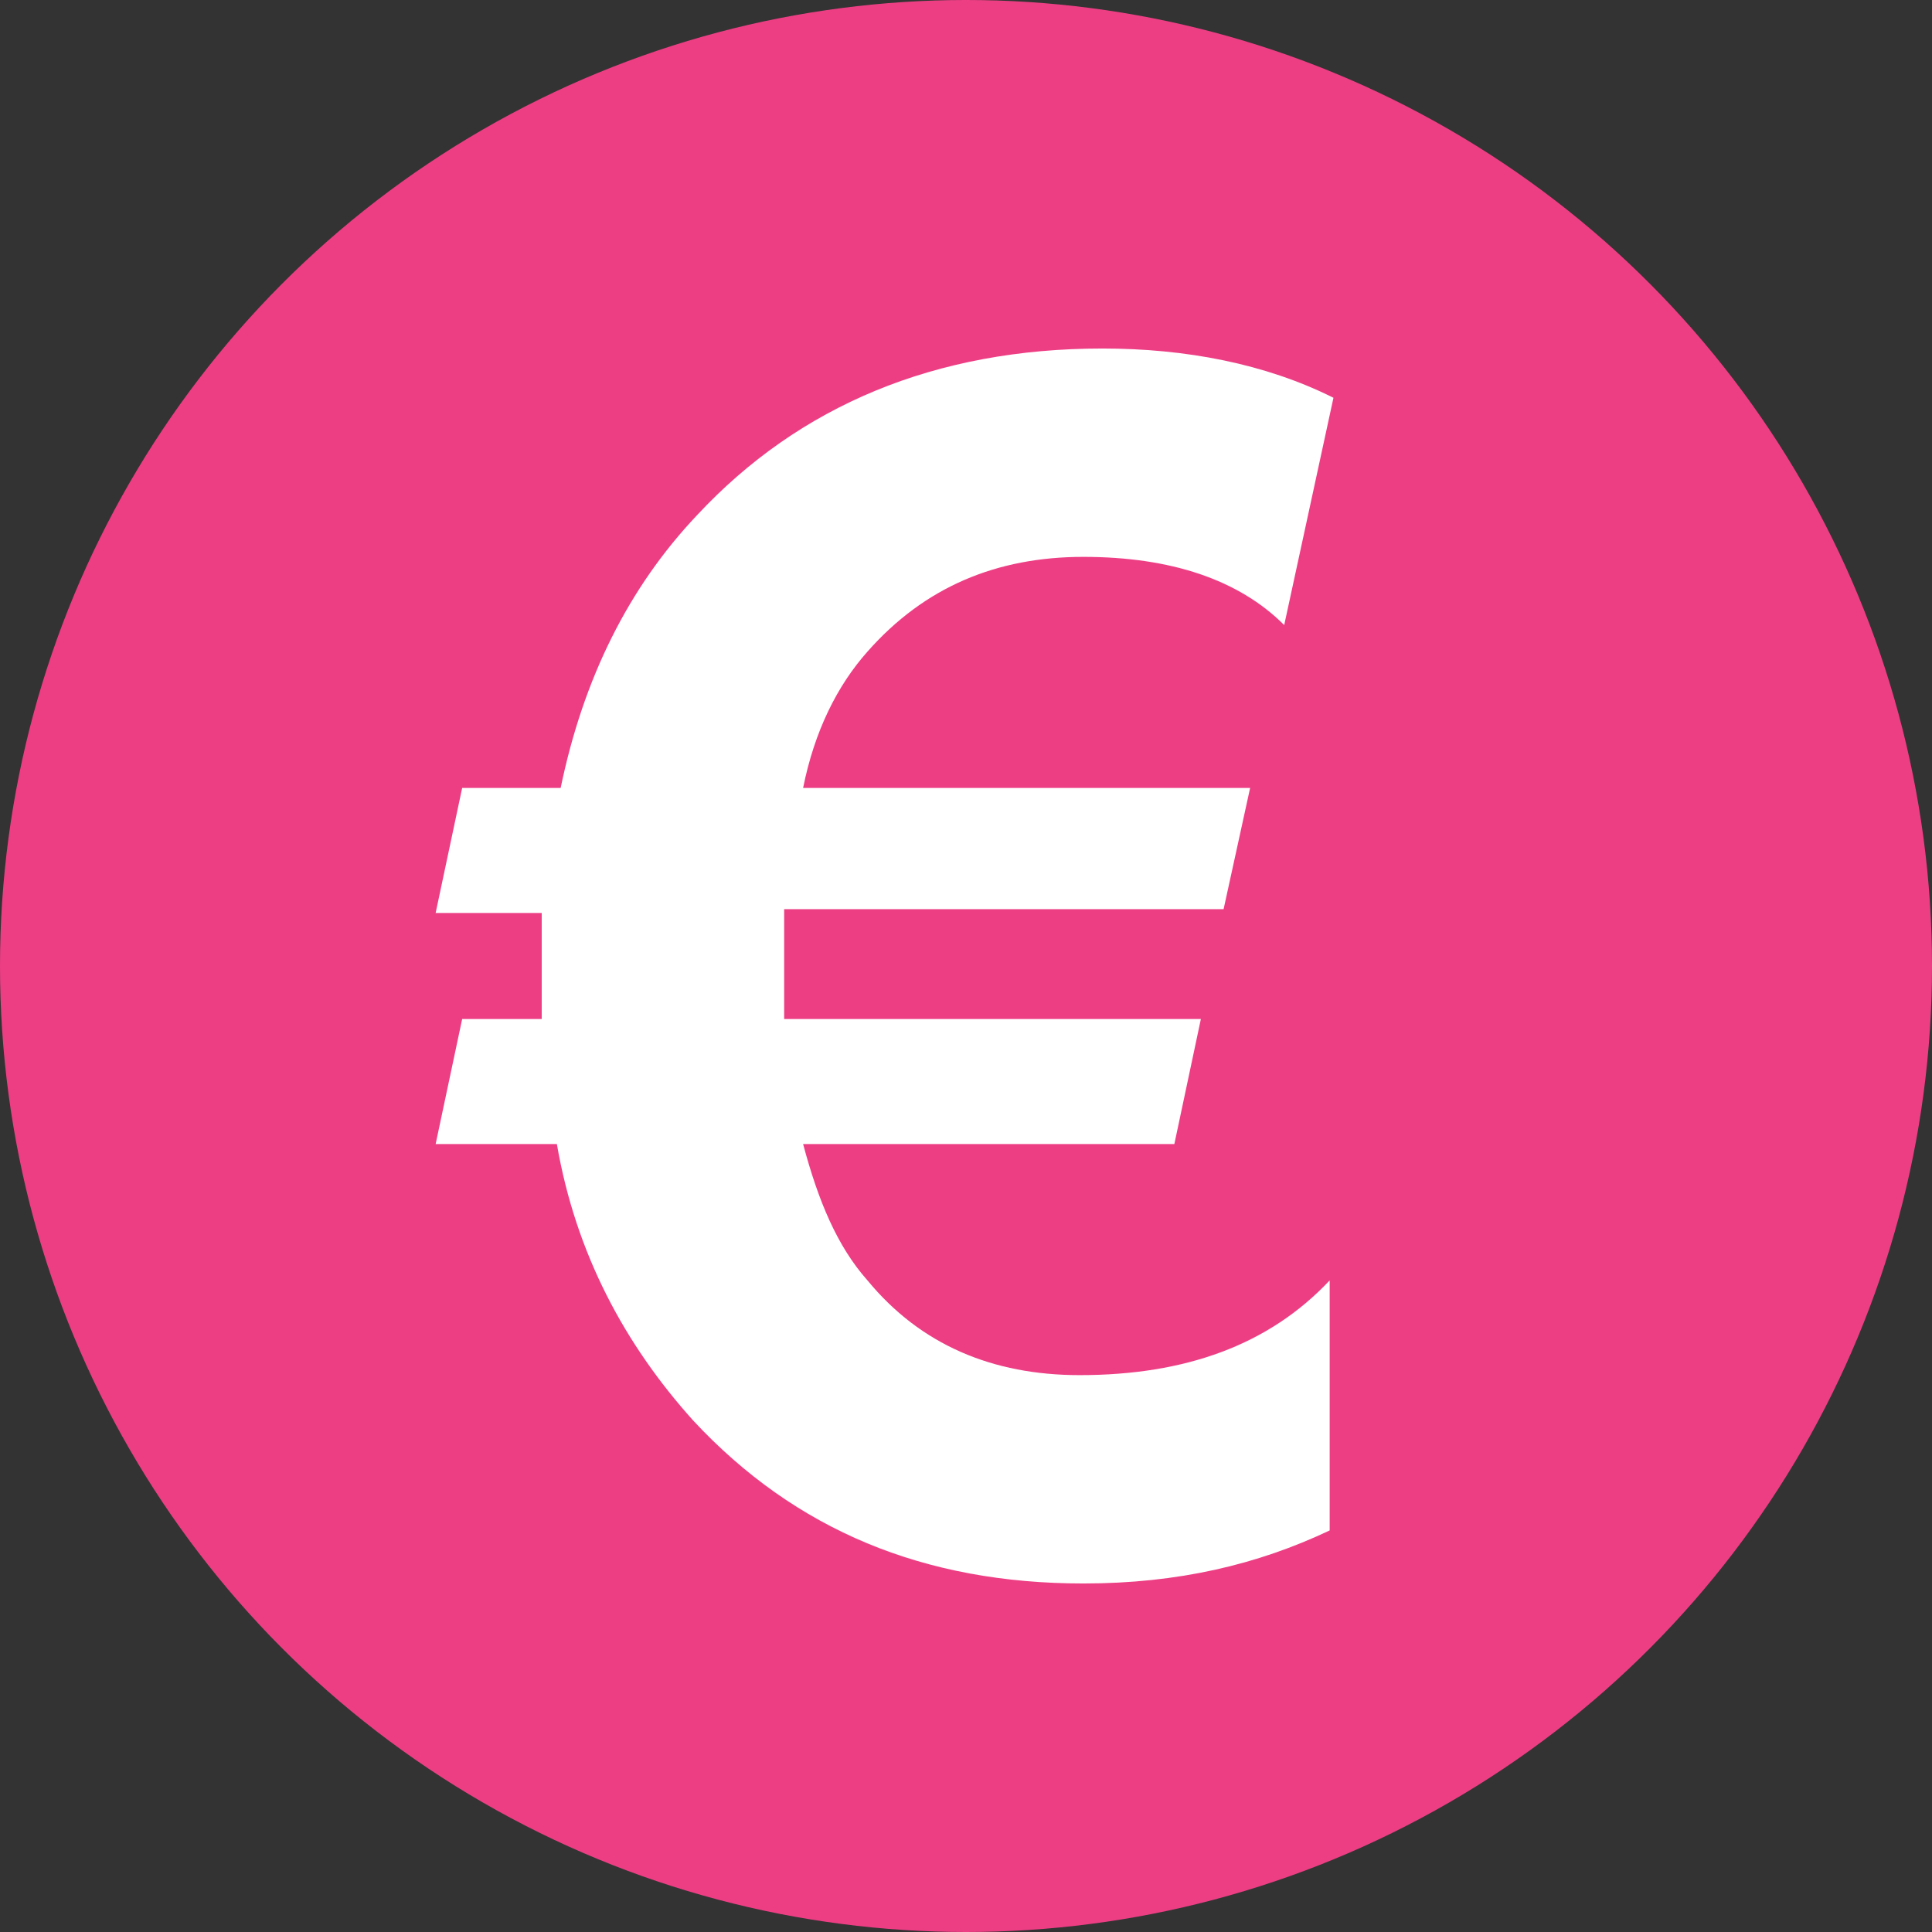 <svg xmlns="http://www.w3.org/2000/svg" xmlns:xlink="http://www.w3.org/1999/xlink" id="Capa_1" x="0px" y="0px" viewBox="0 0 51 51" style="enable-background:new 0 0 51 51;" xml:space="preserve"><rect x="0" y="0" width="51" height="51" fill="#333333" stroke="none"/>  <style type="text/css">	.st0{fill:#ED3E84;}	.st1{fill:#FFFFFF;}</style>  <g>	<circle class="st0" cx="25.5" cy="25.5" r="25.5"></circle>	<g>		<path class="st1" d="M35.2,10.5l-1.3,6c-1.2-1.2-3-1.8-5.3-1.8c-2.3,0-4.2,0.8-5.7,2.5c-0.8,0.9-1.4,2.1-1.7,3.6H33L32.3,24H20.7    c0,0.3,0,0.8,0,1.3c0,0.5,0,1,0,1.6h11L31,30.2h-9.8c0.4,1.5,0.9,2.7,1.7,3.6c1.4,1.7,3.3,2.5,5.6,2.5c2.8,0,5-0.8,6.6-2.5v6.6    c-1.9,0.9-4,1.4-6.5,1.4c-4.2,0-7.6-1.4-10.3-4.3c-1.8-2-3.1-4.4-3.6-7.3h-3.2l0.7-3.3h2.1c0-0.3,0-0.7,0-1.1c0-0.7,0-1.2,0-1.7    h-2.8l0.7-3.3h2.6c0.6-2.9,1.8-5.3,3.6-7.2c2.7-2.9,6.3-4.4,10.7-4.4C31.3,9.2,33.4,9.6,35.2,10.5z"></path>	</g></g></svg>